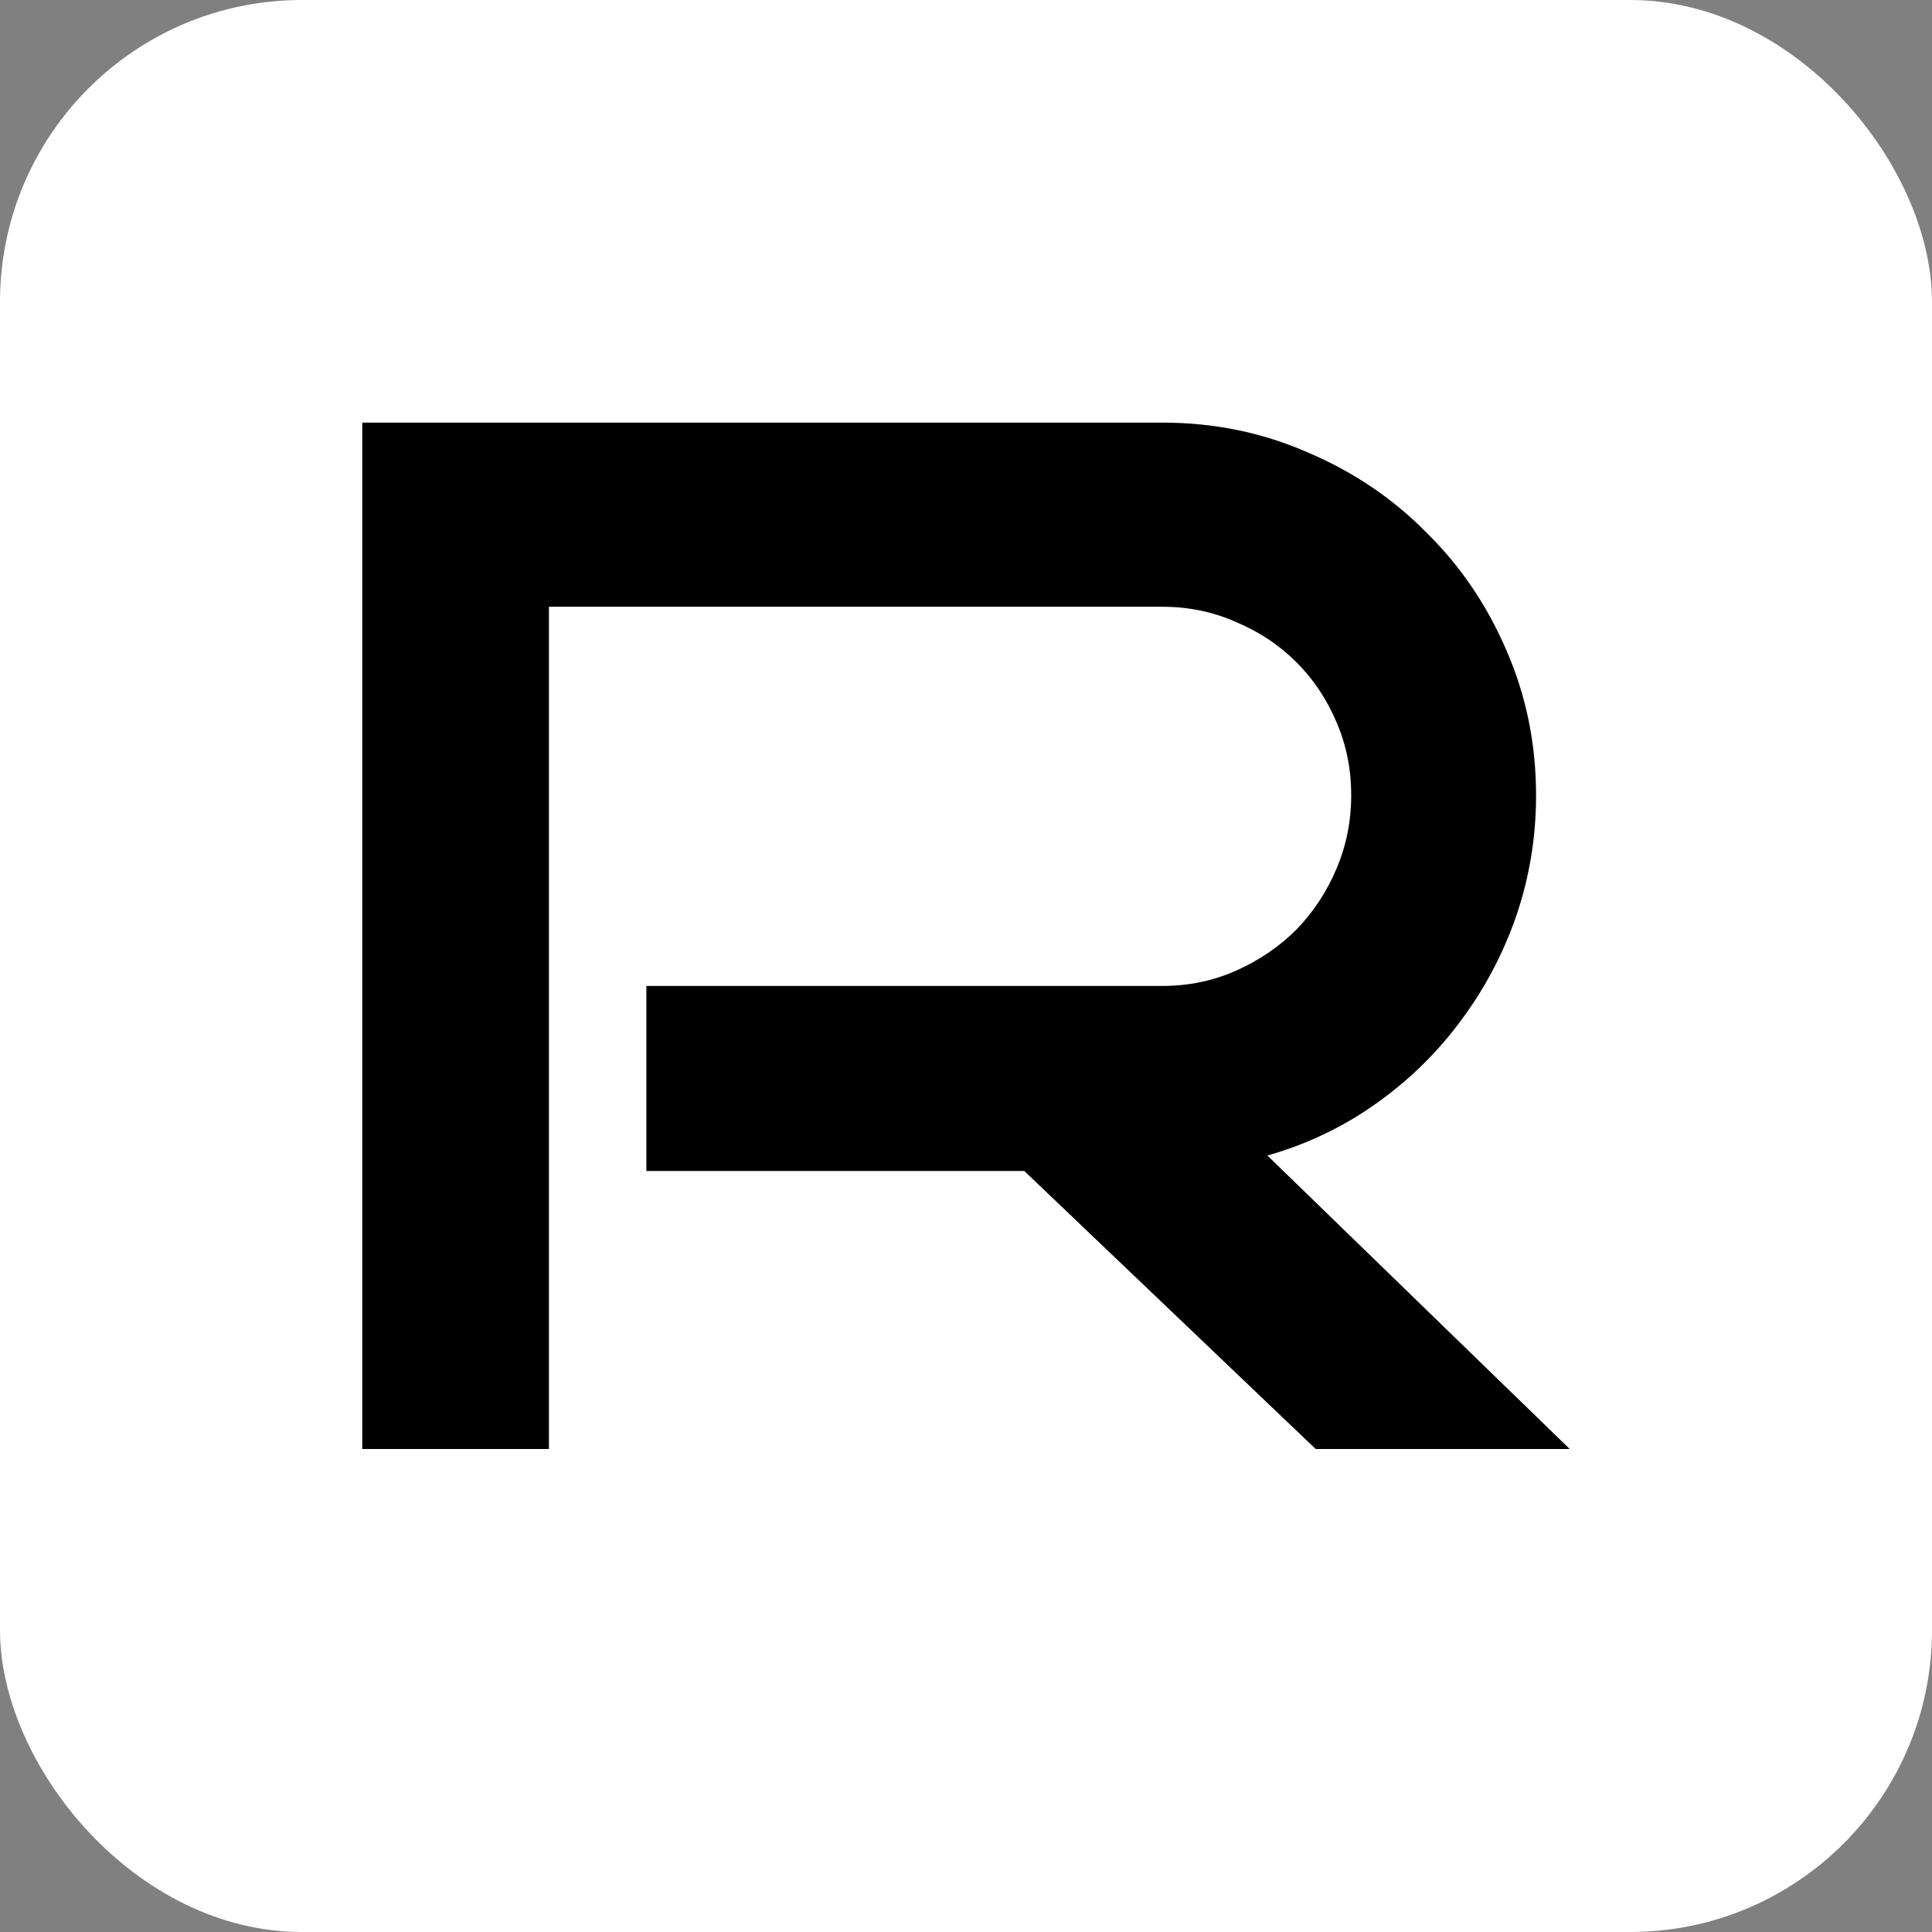 <?xml version="1.0" encoding="UTF-8"?> <svg xmlns="http://www.w3.org/2000/svg" width="32" height="32" viewBox="0 0 32 32" fill="none"><rect x="0" y="0" width="32" height="32" fill="#808080" stroke="none"/> <rect width="32" height="32" rx="5" fill="white"></rect> <path d="M26 24H21.792L16.965 19.395H10.706V16.33H19.258C19.69 16.33 20.098 16.245 20.48 16.074C20.862 15.903 21.194 15.676 21.475 15.394C21.757 15.102 21.978 14.765 22.139 14.383C22.3 14 22.38 13.598 22.38 13.175C22.38 12.742 22.3 12.34 22.139 11.967C21.978 11.585 21.757 11.252 21.475 10.971C21.194 10.689 20.862 10.467 20.48 10.306C20.098 10.135 19.69 10.05 19.258 10.05H9.092V24H6V7H19.258C20.113 7 20.917 7.166 21.671 7.498C22.425 7.82 23.079 8.263 23.632 8.827C24.195 9.38 24.637 10.035 24.959 10.79C25.281 11.534 25.442 12.329 25.442 13.175C25.442 13.869 25.331 14.539 25.11 15.183C24.889 15.817 24.577 16.401 24.175 16.934C23.783 17.458 23.315 17.911 22.772 18.293C22.229 18.675 21.636 18.957 20.992 19.139L26 24Z" fill="black"></path> </svg> 